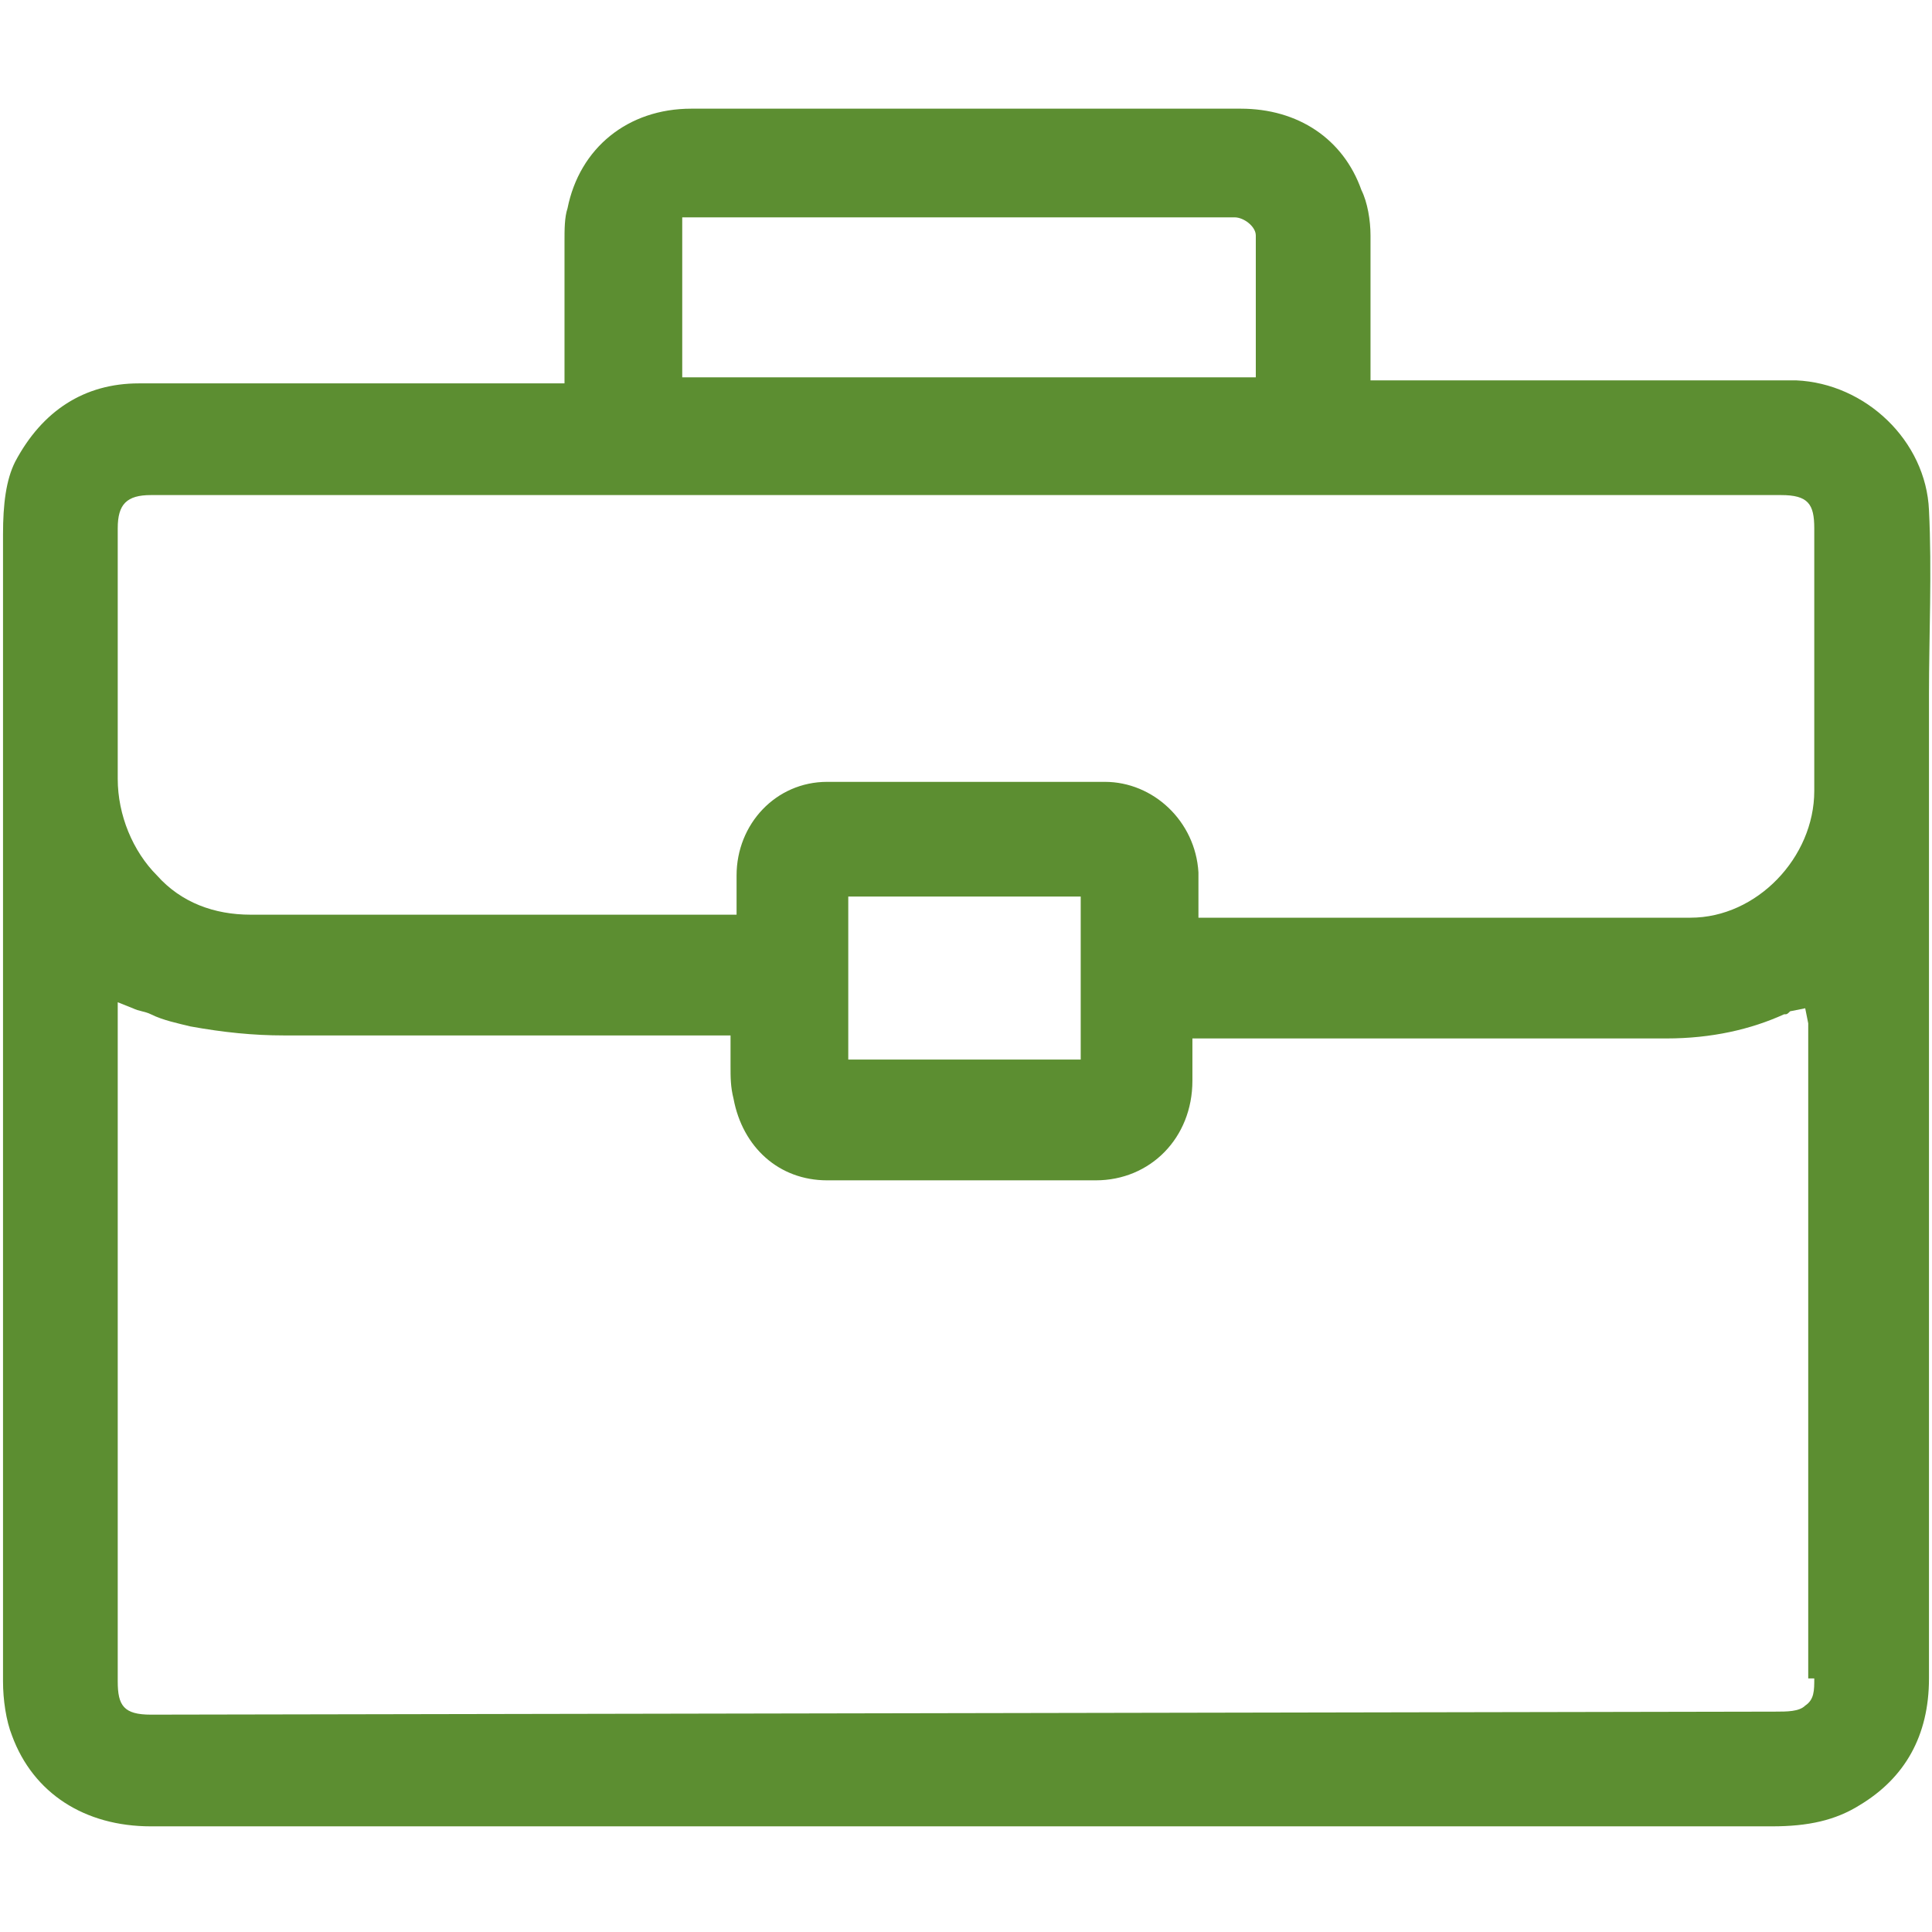 <svg width="64" height="64" viewBox="0 0 64 64" fill="none" xmlns="http://www.w3.org/2000/svg">
<path d="M63.9 16.9C63.8 14.6 61.8 12.7 59.5 12.6C56.4 12.6 53.3 12.6 50.2 12.6H45.4V10.6C45.4 9.7 45.4 8.7 45.4 7.8C45.4 7.3 45.3 6.7 45.1 6.3C44.5 4.6 43 3.6 41.1 3.6C38.8 3.6 36.5 3.6 34.2 3.6H28.8C26.8 3.6 24.9 3.6 22.9 3.6C20.8 3.6 19.2 4.9 18.8 6.9C18.7 7.2 18.7 7.6 18.7 8C18.7 9 18.7 10.1 18.7 11.1V12.7H14C10.9 12.7 7.7 12.7 4.6 12.7C2.8 12.7 1.4 13.6 0.5 15.3C0.2 15.9 0.1 16.7 0.1 17.7C0.1 23.9 0.1 30.1 0.1 36.3V42C0.1 46.6 0.1 51.1 0.1 55.7C0.1 56.3 0.2 57 0.4 57.5C1.1 59.4 2.8 60.5 5 60.5H58.7C59.9 60.5 60.8 60.3 61.6 59.8C63.1 58.9 63.9 57.5 63.9 55.6C63.9 53 63.9 50.4 63.9 47.8V43.5V36.8C63.9 32.8 63.9 28.8 63.9 24.8V23C63.9 21.1 64 18.9 63.9 16.9ZM22.5 7.2H39.2C39.4 7.2 39.6 7.2 39.9 7.2C40.2 7.2 40.5 7.2 40.9 7.2C41.2 7.2 41.6 7.5 41.6 7.8C41.6 9 41.6 10.1 41.6 11.3V12.5H22.6V7.2H22.5ZM3.9 20.3V17.5C3.9 16.7 4.2 16.4 5 16.4H59C59.9 16.4 60.1 16.7 60.1 17.5V26.2C60.1 28.4 58.2 30.4 56 30.4C54.7 30.4 53.4 30.4 52 30.4H39.7V29.6C39.7 29.3 39.7 29.1 39.7 28.9C39.6 27.2 38.2 25.9 36.6 25.9C33 25.9 30.1 25.9 27.4 25.9C25.7 25.9 24.4 27.3 24.4 29C24.4 29.2 24.4 29.4 24.4 29.6V30.3H24C23.8 30.3 23.8 30.3 23.7 30.3H18.9C15.4 30.3 11.8 30.3 8.3 30.3C7.1 30.3 6 29.9 5.2 29C4.4 28.2 3.9 27 3.9 25.8C3.9 24.1 3.9 22.2 3.9 20.3ZM35.8 29.7V35.1H28.1V29.7H35.8ZM60.1 55.6C60.1 56 60.1 56.3 59.8 56.5C59.6 56.7 59.2 56.7 58.8 56.7L5 56.8C4.1 56.8 3.9 56.5 3.9 55.7V33.2L4.4 33.4C4.6 33.5 4.8 33.5 5 33.6C5.4 33.8 5.9 33.9 6.3 34C7.4 34.2 8.4 34.3 9.4 34.3C12.8 34.3 16.2 34.3 19.6 34.3H24.2V34.7C24.2 34.9 24.2 35.1 24.2 35.3C24.2 35.7 24.2 36 24.3 36.4C24.6 38 25.8 39.1 27.4 39.1C30.8 39.1 33.6 39.1 36.3 39.1C38.1 39.1 39.5 37.7 39.5 35.8V34.4H44.6C48.1 34.4 51.7 34.4 55.2 34.4C56.7 34.4 58 34.1 59.1 33.6C59.2 33.6 59.2 33.6 59.3 33.5L59.8 33.4L59.9 33.9V55.6H60.1Z" fill="#5C8E31"/>
</svg>
